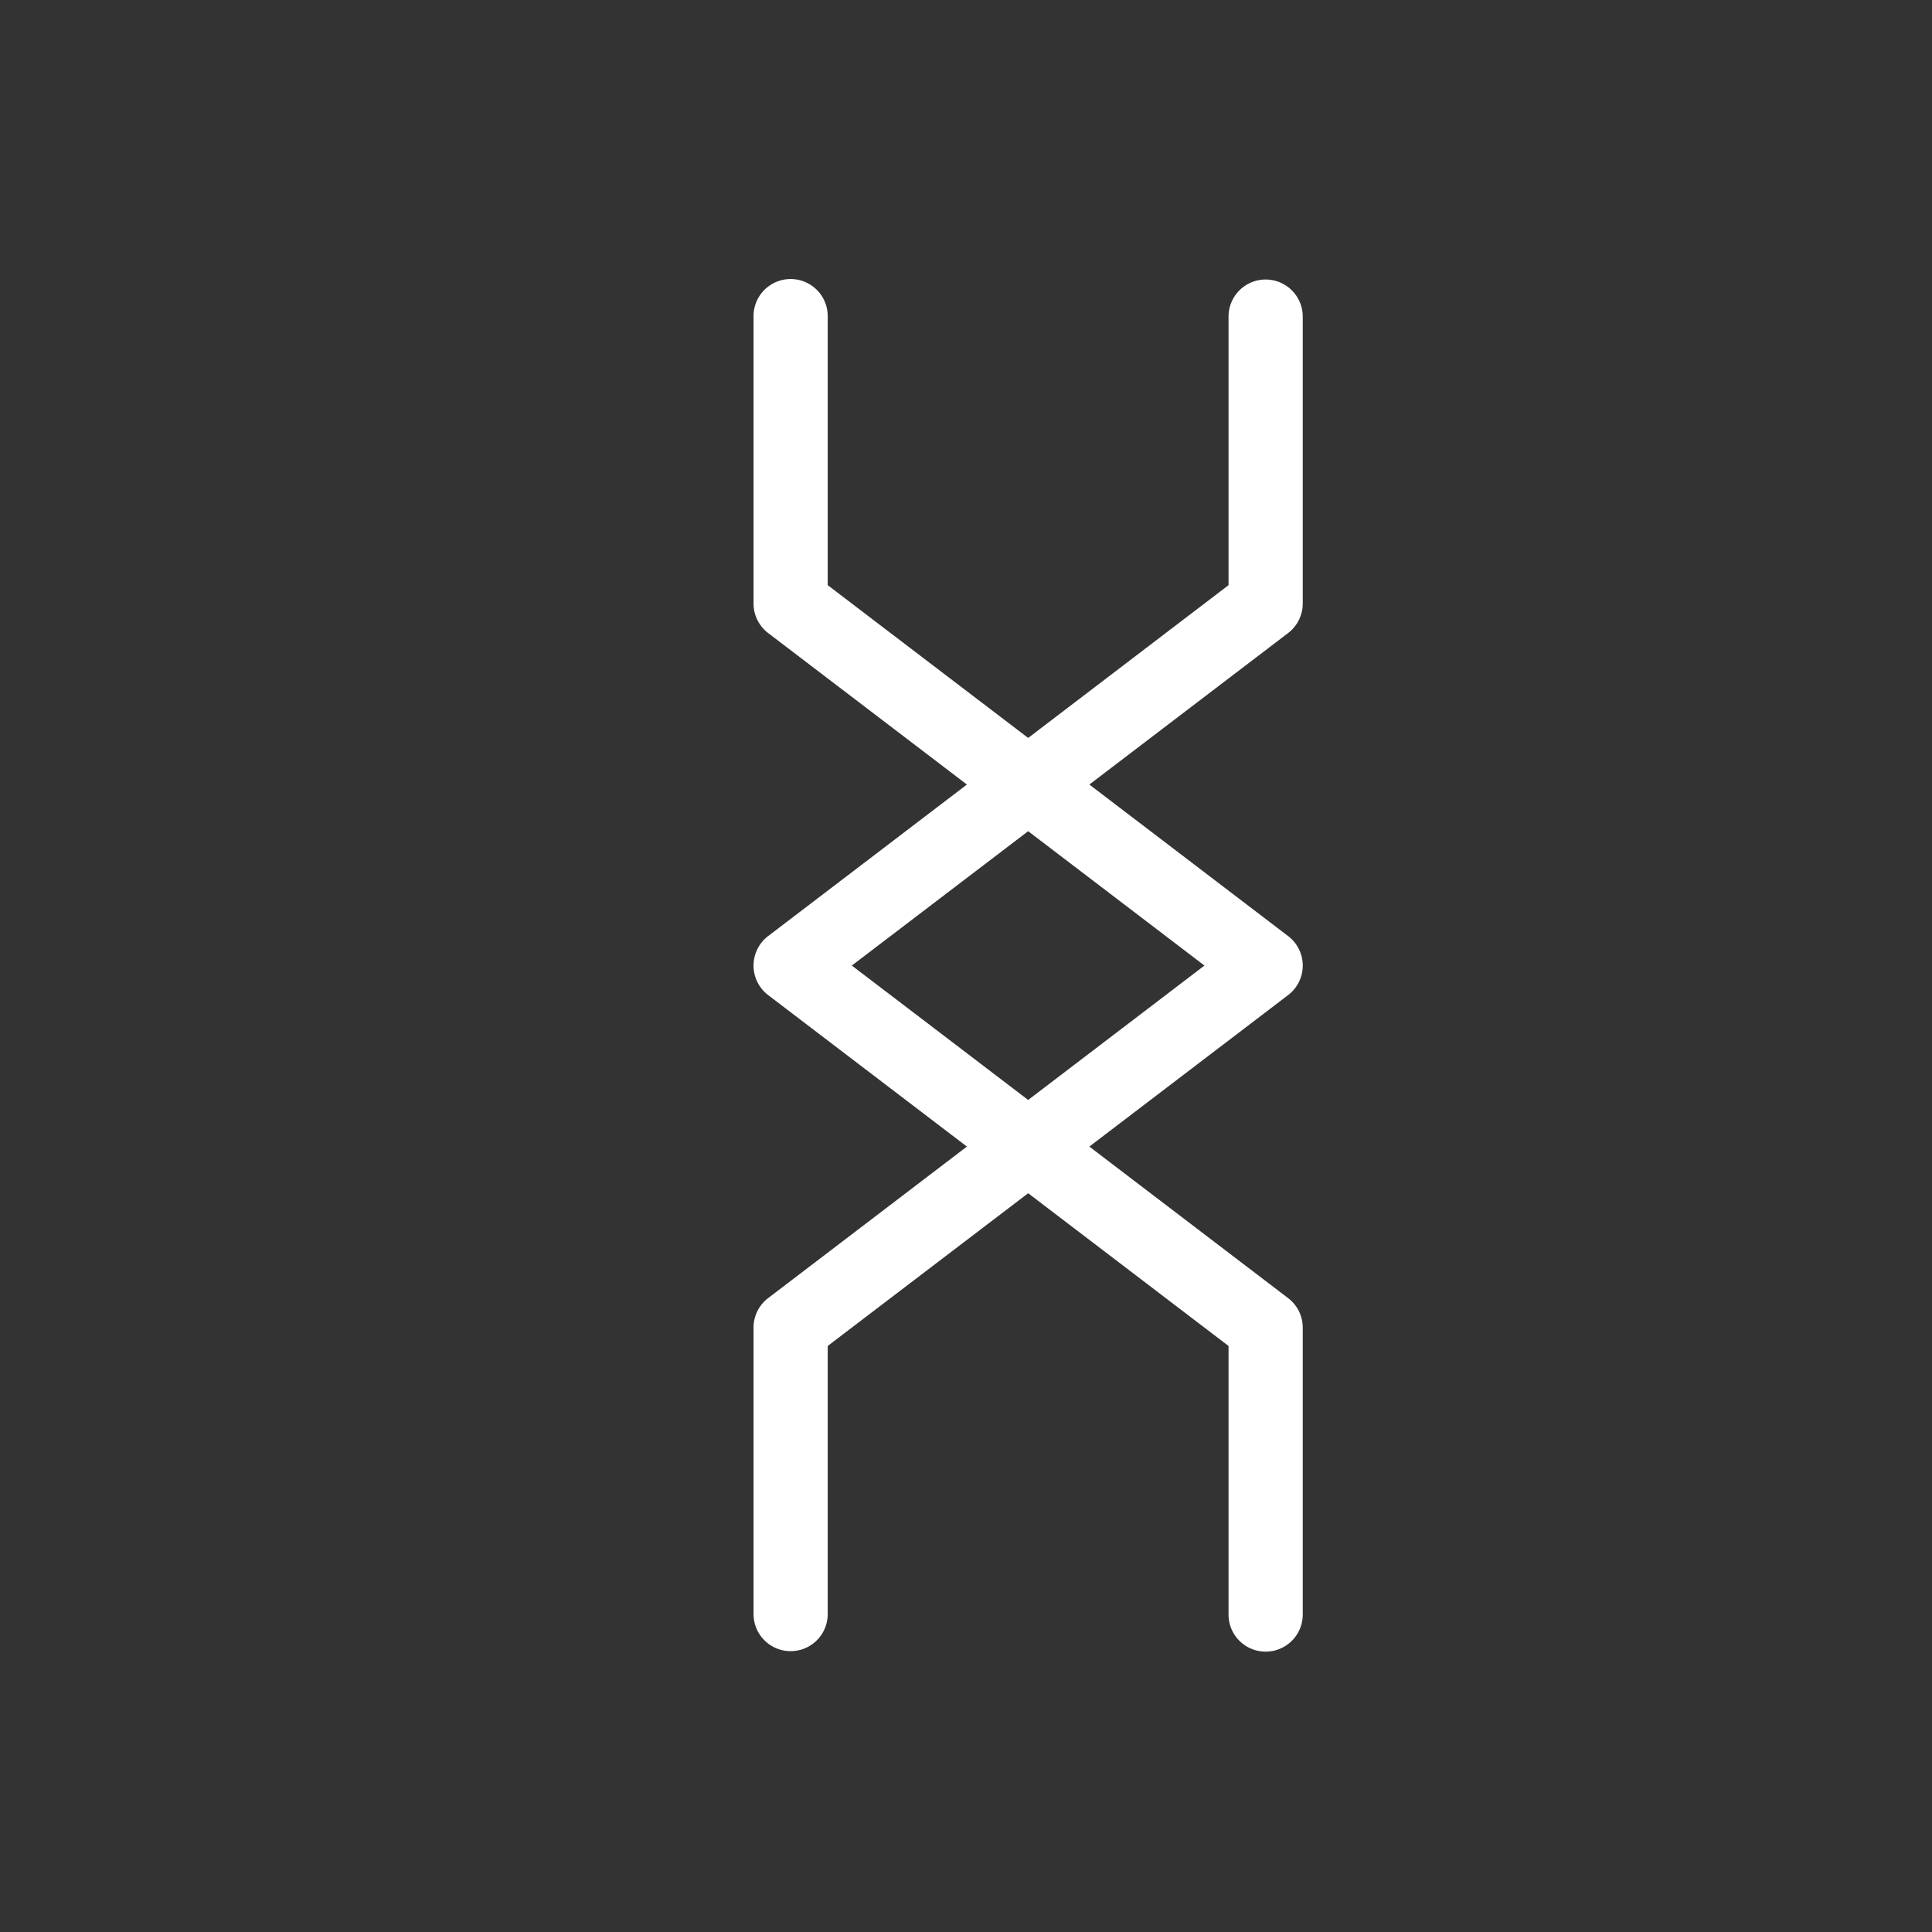 <svg xmlns="http://www.w3.org/2000/svg" id="Layer_1" data-name="Layer 1" viewBox="0 0 3000 3000"><rect x="0" y="0" width="3000" height="3000" fill="#333333" stroke="none"/><defs><style>.cls-1{fill:#fff;}</style></defs><title>Artboard 1 copy 14</title><path class="cls-1" d="M2022.89,937.16V491.64a57.61,57.61,0,1,0-115.22,0v417l-311.14,237.22L1285.27,908.63v-417a57.59,57.59,0,1,0-115.17,0V937.16A57.58,57.58,0,0,0,1192.78,983l308.64,235.23-308.64,235.29a57.64,57.64,0,0,0,0,91.65l308.64,235.23-308.64,235.29a57.45,57.45,0,0,0-22.67,45.8v445.57a57.59,57.59,0,0,0,115.17,0V2090l311.25-237.16L1907.67,2090v417.05a57.61,57.61,0,0,0,115.22,0V2061.49a57.5,57.5,0,0,0-22.73-45.8L1691.53,1780.4l308.64-235.23a57.56,57.56,0,0,0,0-91.65l-308.64-235.29L2000.17,983A57.62,57.62,0,0,0,2022.89,937.16Zm-152.61,562.17L1596.53,1708l-273.81-208.69,273.81-208.64Z"></path></svg>